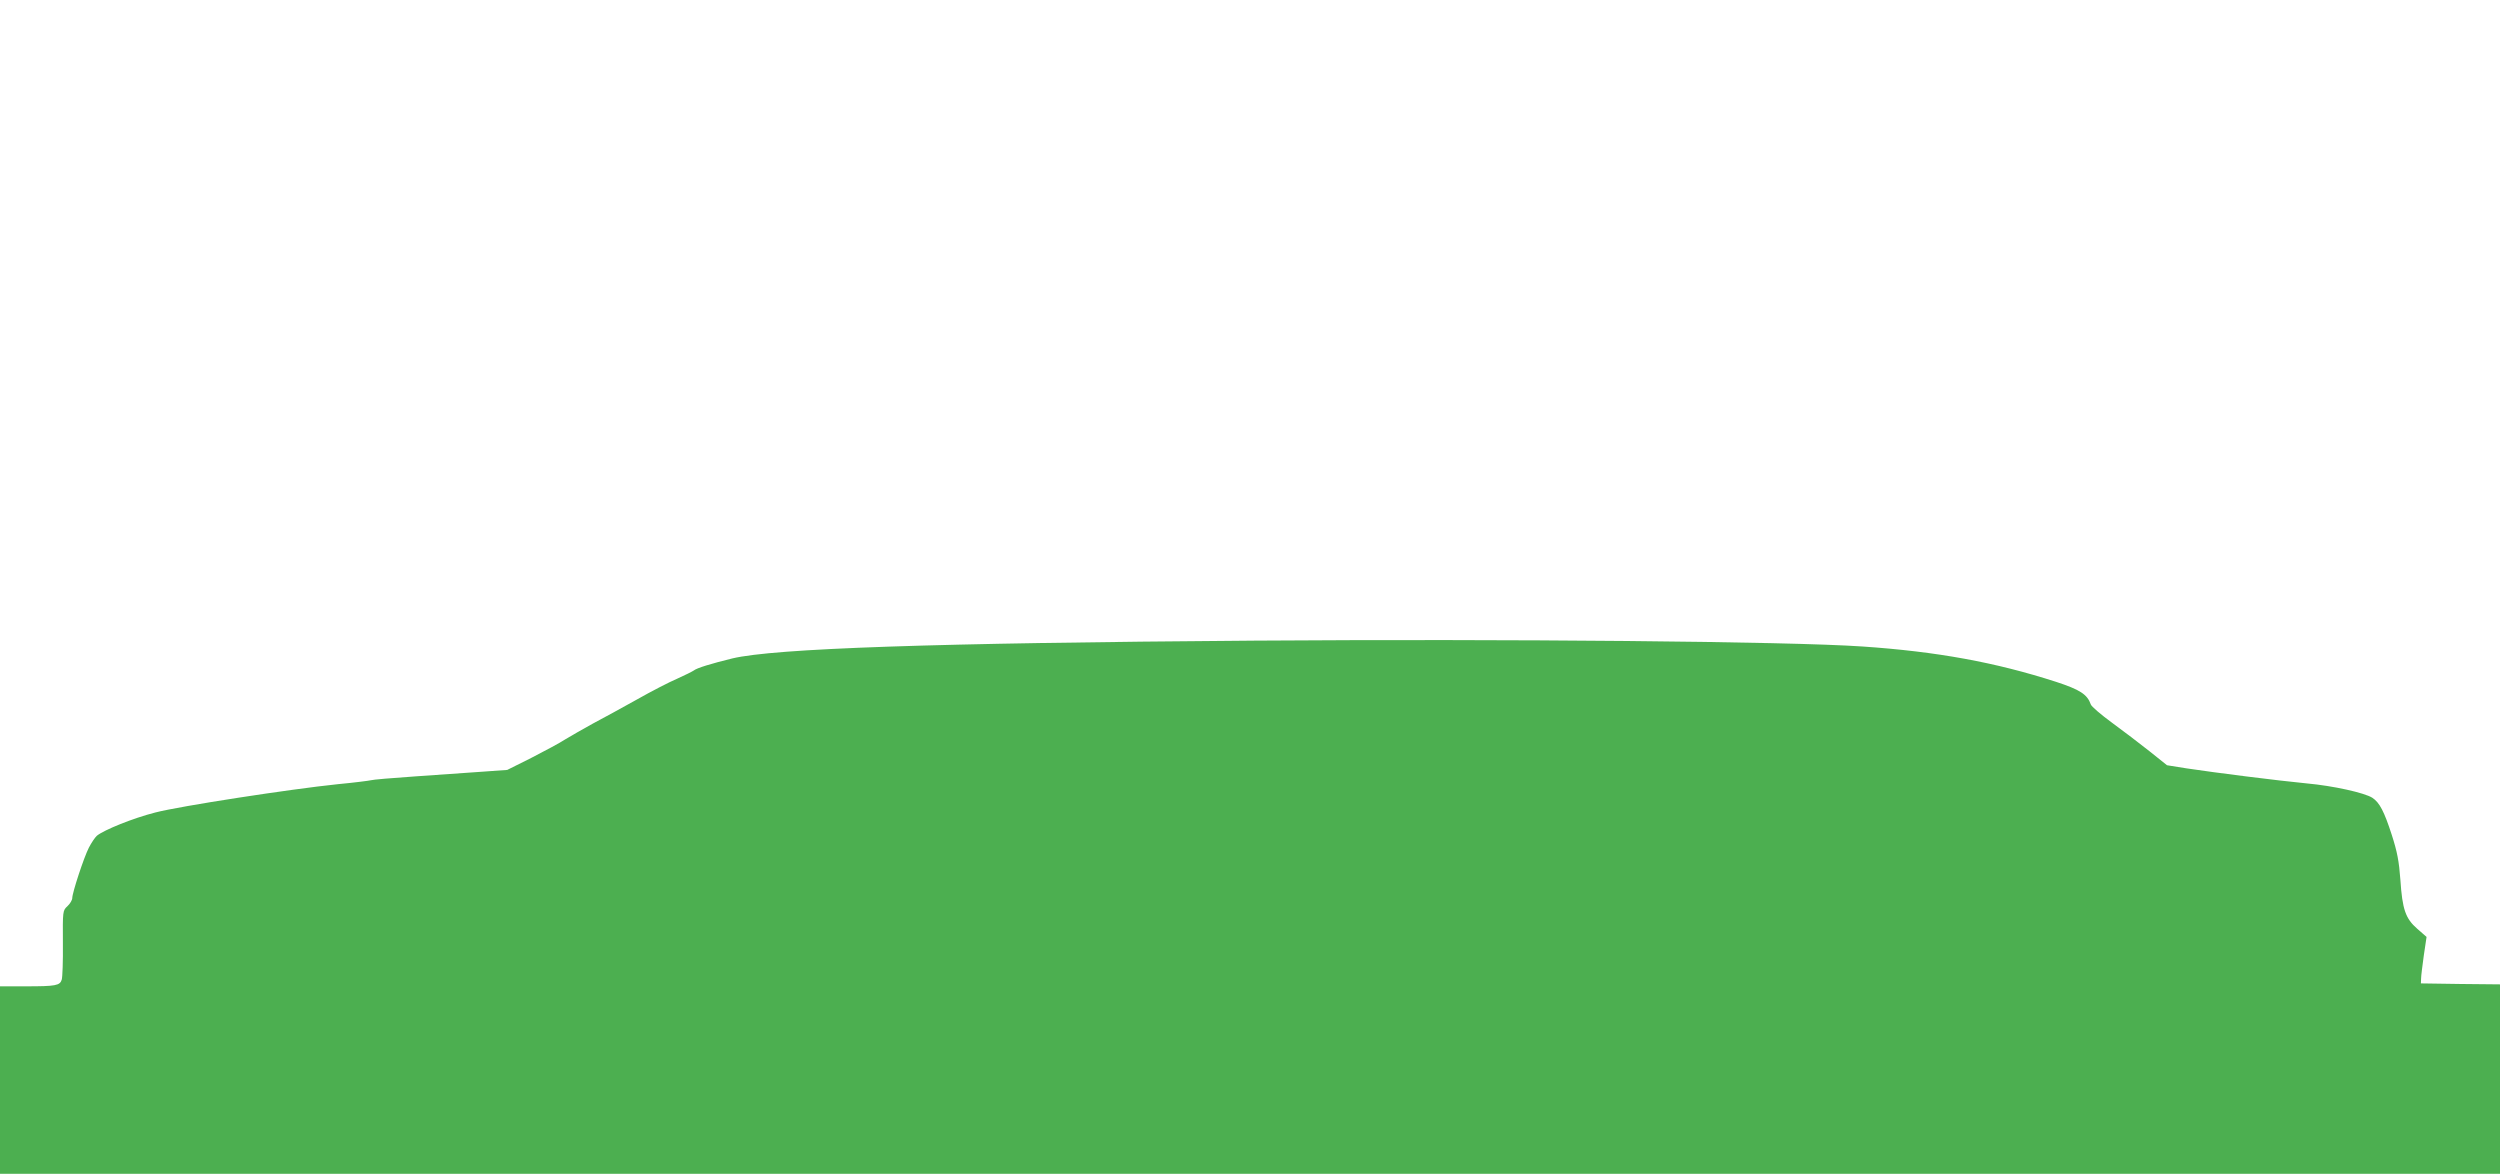 <?xml version="1.0" standalone="no"?>
<!DOCTYPE svg PUBLIC "-//W3C//DTD SVG 20010904//EN"
 "http://www.w3.org/TR/2001/REC-SVG-20010904/DTD/svg10.dtd">
<svg version="1.0" xmlns="http://www.w3.org/2000/svg"
 width="1280pt" height="601pt" viewBox="0 0 1280 601"
 preserveAspectRatio="xMidYMid meet">
<g transform="translate(0,601) scale(0.1,-0.1)"
fill="#4caf50" stroke="none">
<path d="M6425 2730 c-1658 -12 -2459 -40 -2675 -91 -110 -27 -182 -49 -198
-62 -7 -5 -45 -24 -85 -42 -40 -17 -133 -65 -207 -107 -74 -41 -175 -97 -225
-123 -49 -27 -112 -63 -140 -80 -27 -18 -106 -60 -174 -95 l-124 -62 -126 -9
c-69 -5 -224 -16 -343 -24 -119 -8 -223 -17 -230 -20 -7 -2 -83 -12 -168 -20
-242 -25 -808 -112 -935 -145 -114 -29 -262 -89 -299 -119 -10 -9 -28 -36 -41
-61 -26 -51 -85 -231 -85 -258 0 -10 -11 -29 -25 -42 -24 -22 -24 -25 -23
-189 1 -91 -2 -176 -6 -187 -9 -30 -31 -34 -183 -34 l-133 0 0 -480 0 -480
6400 0 6400 0 0 485 0 485 -202 2 -203 3 1 25 c0 14 7 67 14 119 l14 94 -47
41 c-61 53 -77 100 -87 251 -7 95 -16 143 -44 230 -39 121 -63 166 -99 190
-40 26 -203 62 -337 74 -145 14 -470 55 -615 77 l-100 16 -90 72 c-49 39 -136
105 -192 146 -56 41 -105 83 -108 93 -18 52 -56 76 -178 116 -310 100 -610
155 -992 181 -380 26 -1806 39 -3110 30z"/>
</g>
</svg>

